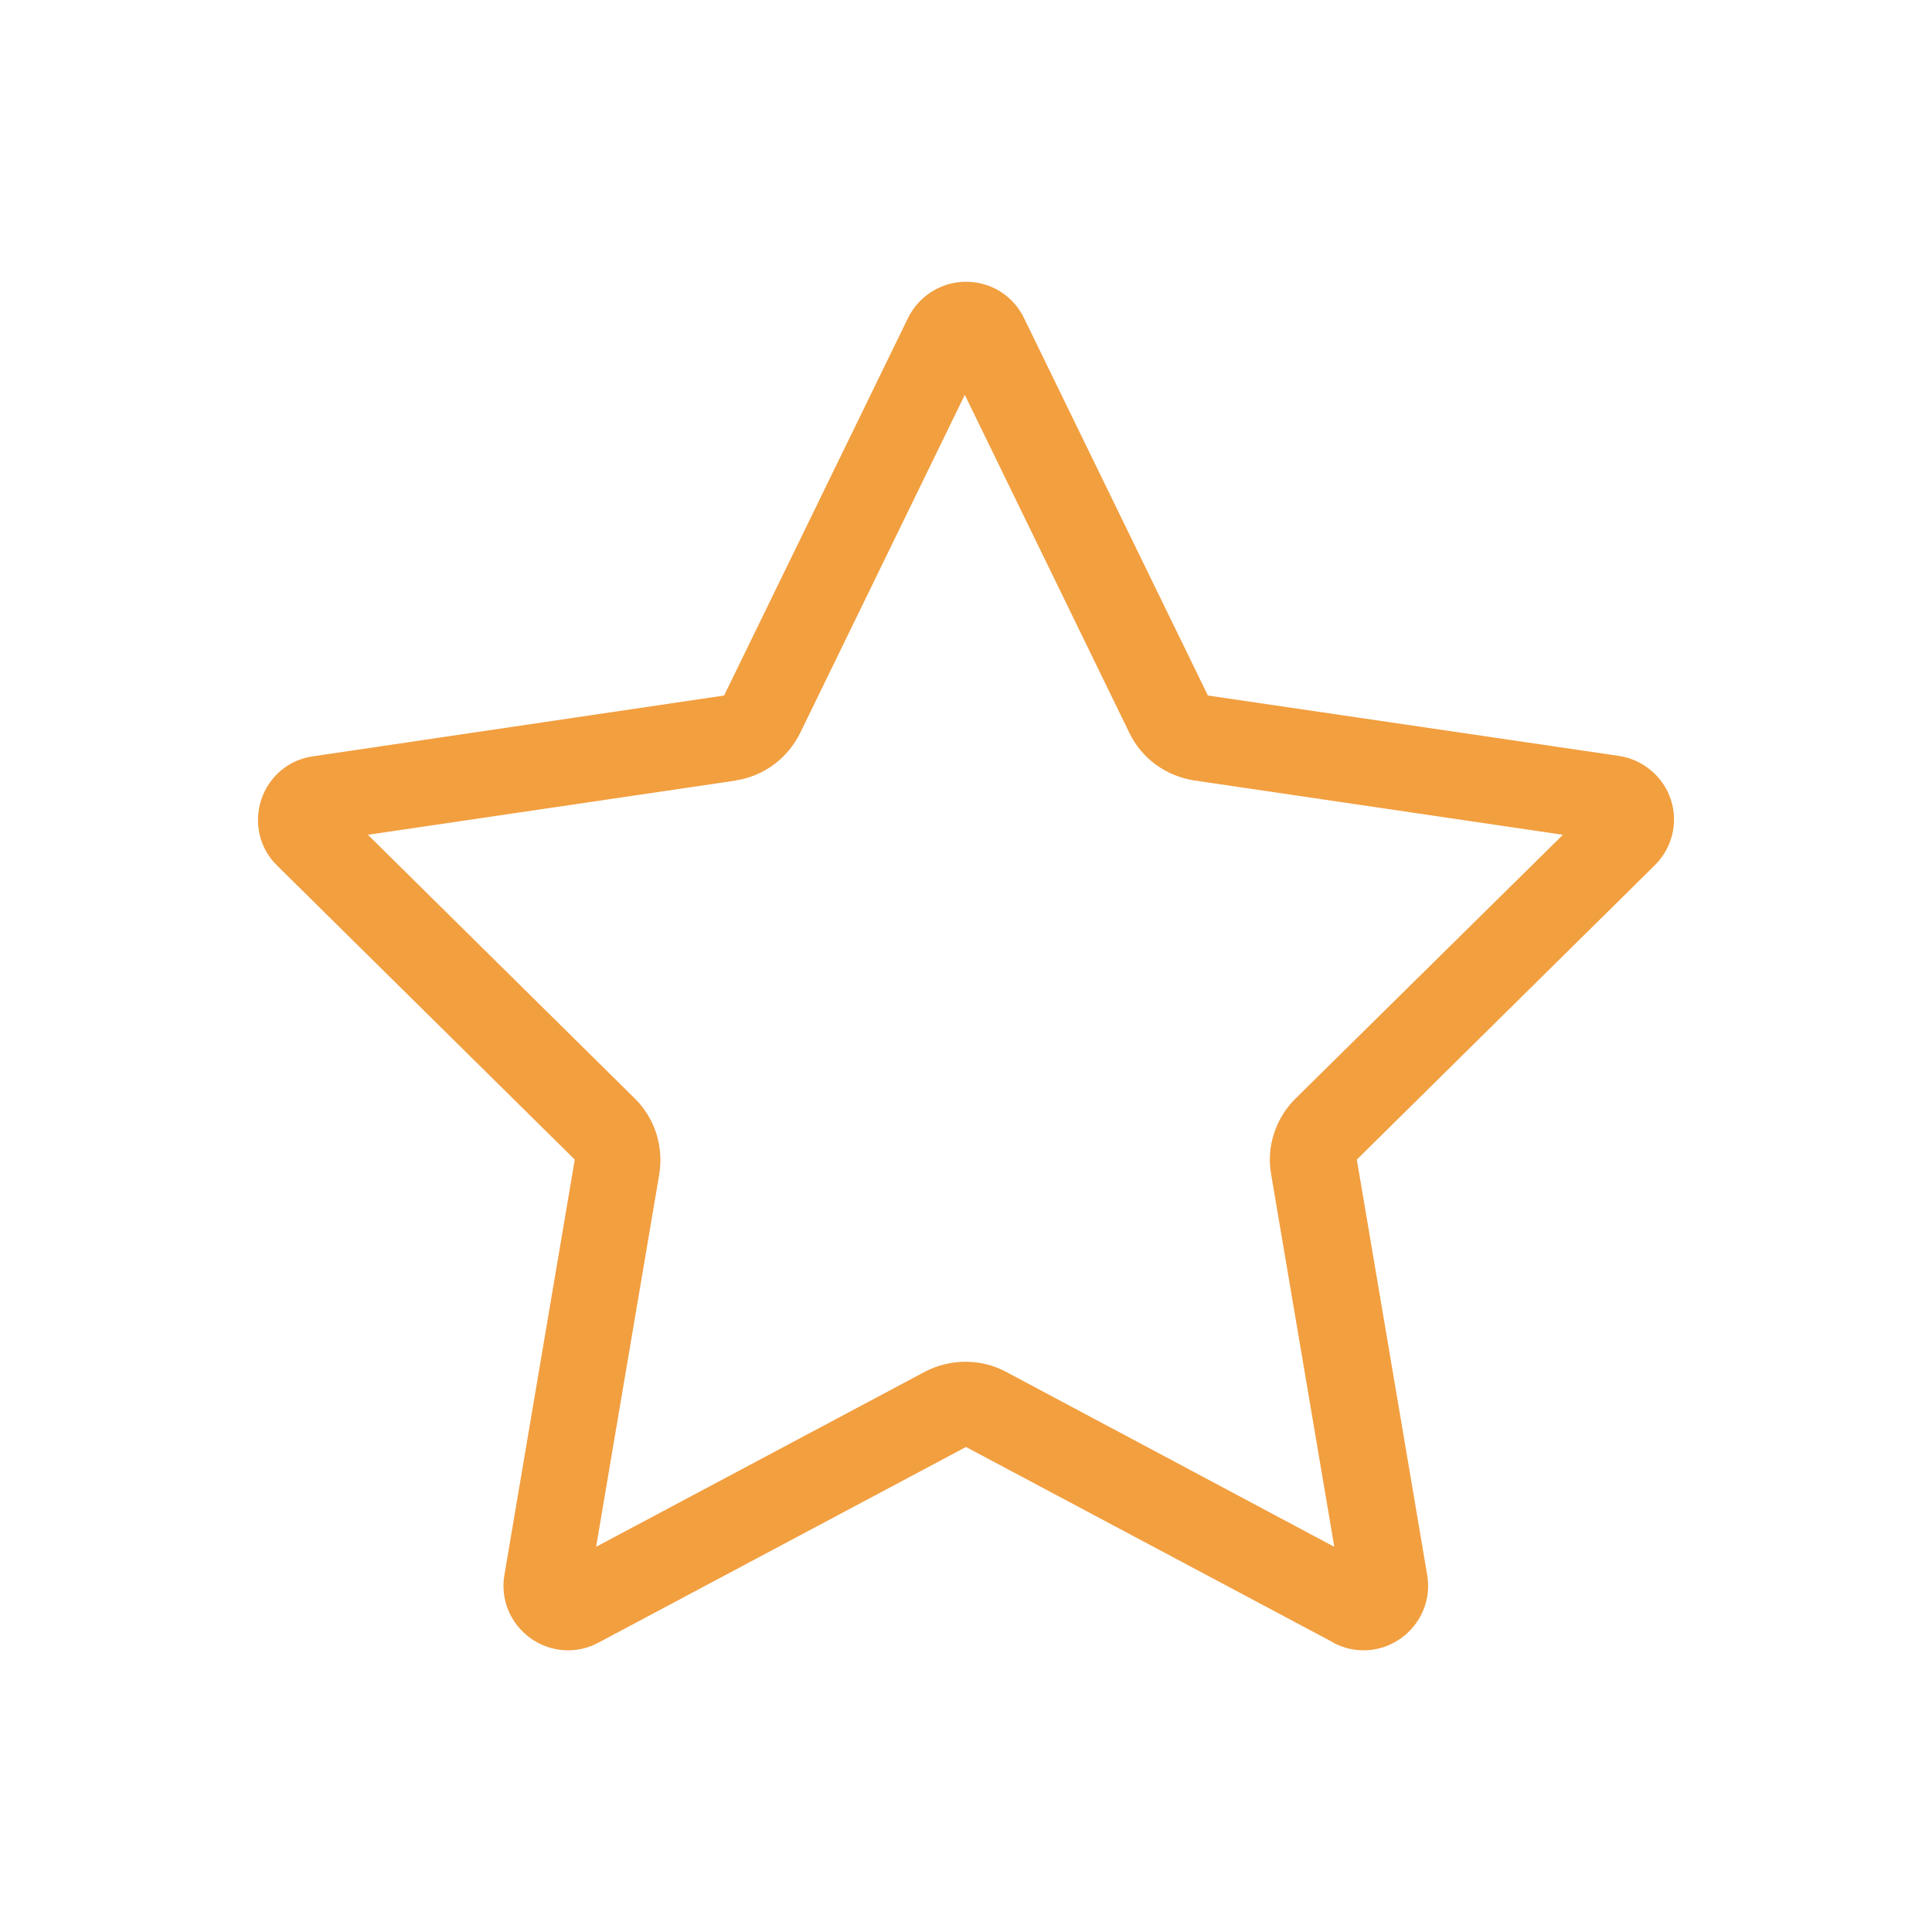 <?xml version="1.0" encoding="UTF-8" standalone="no"?><!DOCTYPE svg PUBLIC "-//W3C//DTD SVG 1.1//EN" "http://www.w3.org/Graphics/SVG/1.1/DTD/svg11.dtd"><svg width="100%" height="100%" viewBox="0 0 48 48" version="1.1" xmlns="http://www.w3.org/2000/svg" xmlns:xlink="http://www.w3.org/1999/xlink" xml:space="preserve" xmlns:serif="http://www.serif.com/" style="fill-rule:evenodd;clip-rule:evenodd;stroke-linejoin:round;stroke-miterlimit:2;"><path d="M33.13,40.81l-9.13,-4.86l-9.13,4.86c-0.53,0.29 -1.19,0.25 -1.69,-0.11c-0.5,-0.36 -0.75,-0.96 -0.65,-1.56l1.75,-10.33l-7.4,-7.31c-0.43,-0.42 -0.58,-1.05 -0.39,-1.63c0.19,-0.58 0.69,-1 1.29,-1.08l10.21,-1.51l4.57,-9.38c0.27,-0.55 0.83,-0.9 1.44,-0.9c0.61,0 1.17,0.34 1.44,0.9l4.57,9.38l10.21,1.5c0.6,0.09 1.1,0.51 1.29,1.08c0.19,0.57 0.04,1.2 -0.39,1.63l-7.41,7.32l1.75,10.33c0.1,0.6 -0.15,1.2 -0.65,1.56c-0.5,0.36 -1.15,0.4 -1.69,0.11l0.01,-0Zm-14.83,-21.42l-9.16,1.35l6.64,6.56c0.49,0.49 0.71,1.18 0.6,1.87l-1.57,9.26l8.17,-4.35c0.63,-0.33 1.39,-0.33 2.01,0l8.16,4.35l-1.57,-9.26c-0.12,-0.68 0.11,-1.38 0.6,-1.87l6.65,-6.56l-9.16,-1.35c-0.7,-0.11 -1.3,-0.54 -1.61,-1.18l-4.09,-8.4l-4.09,8.4c-0.31,0.63 -0.91,1.08 -1.61,1.18l0.03,0Z" style="fill:#f29f40;fill-rule:nonzero;"/></svg>